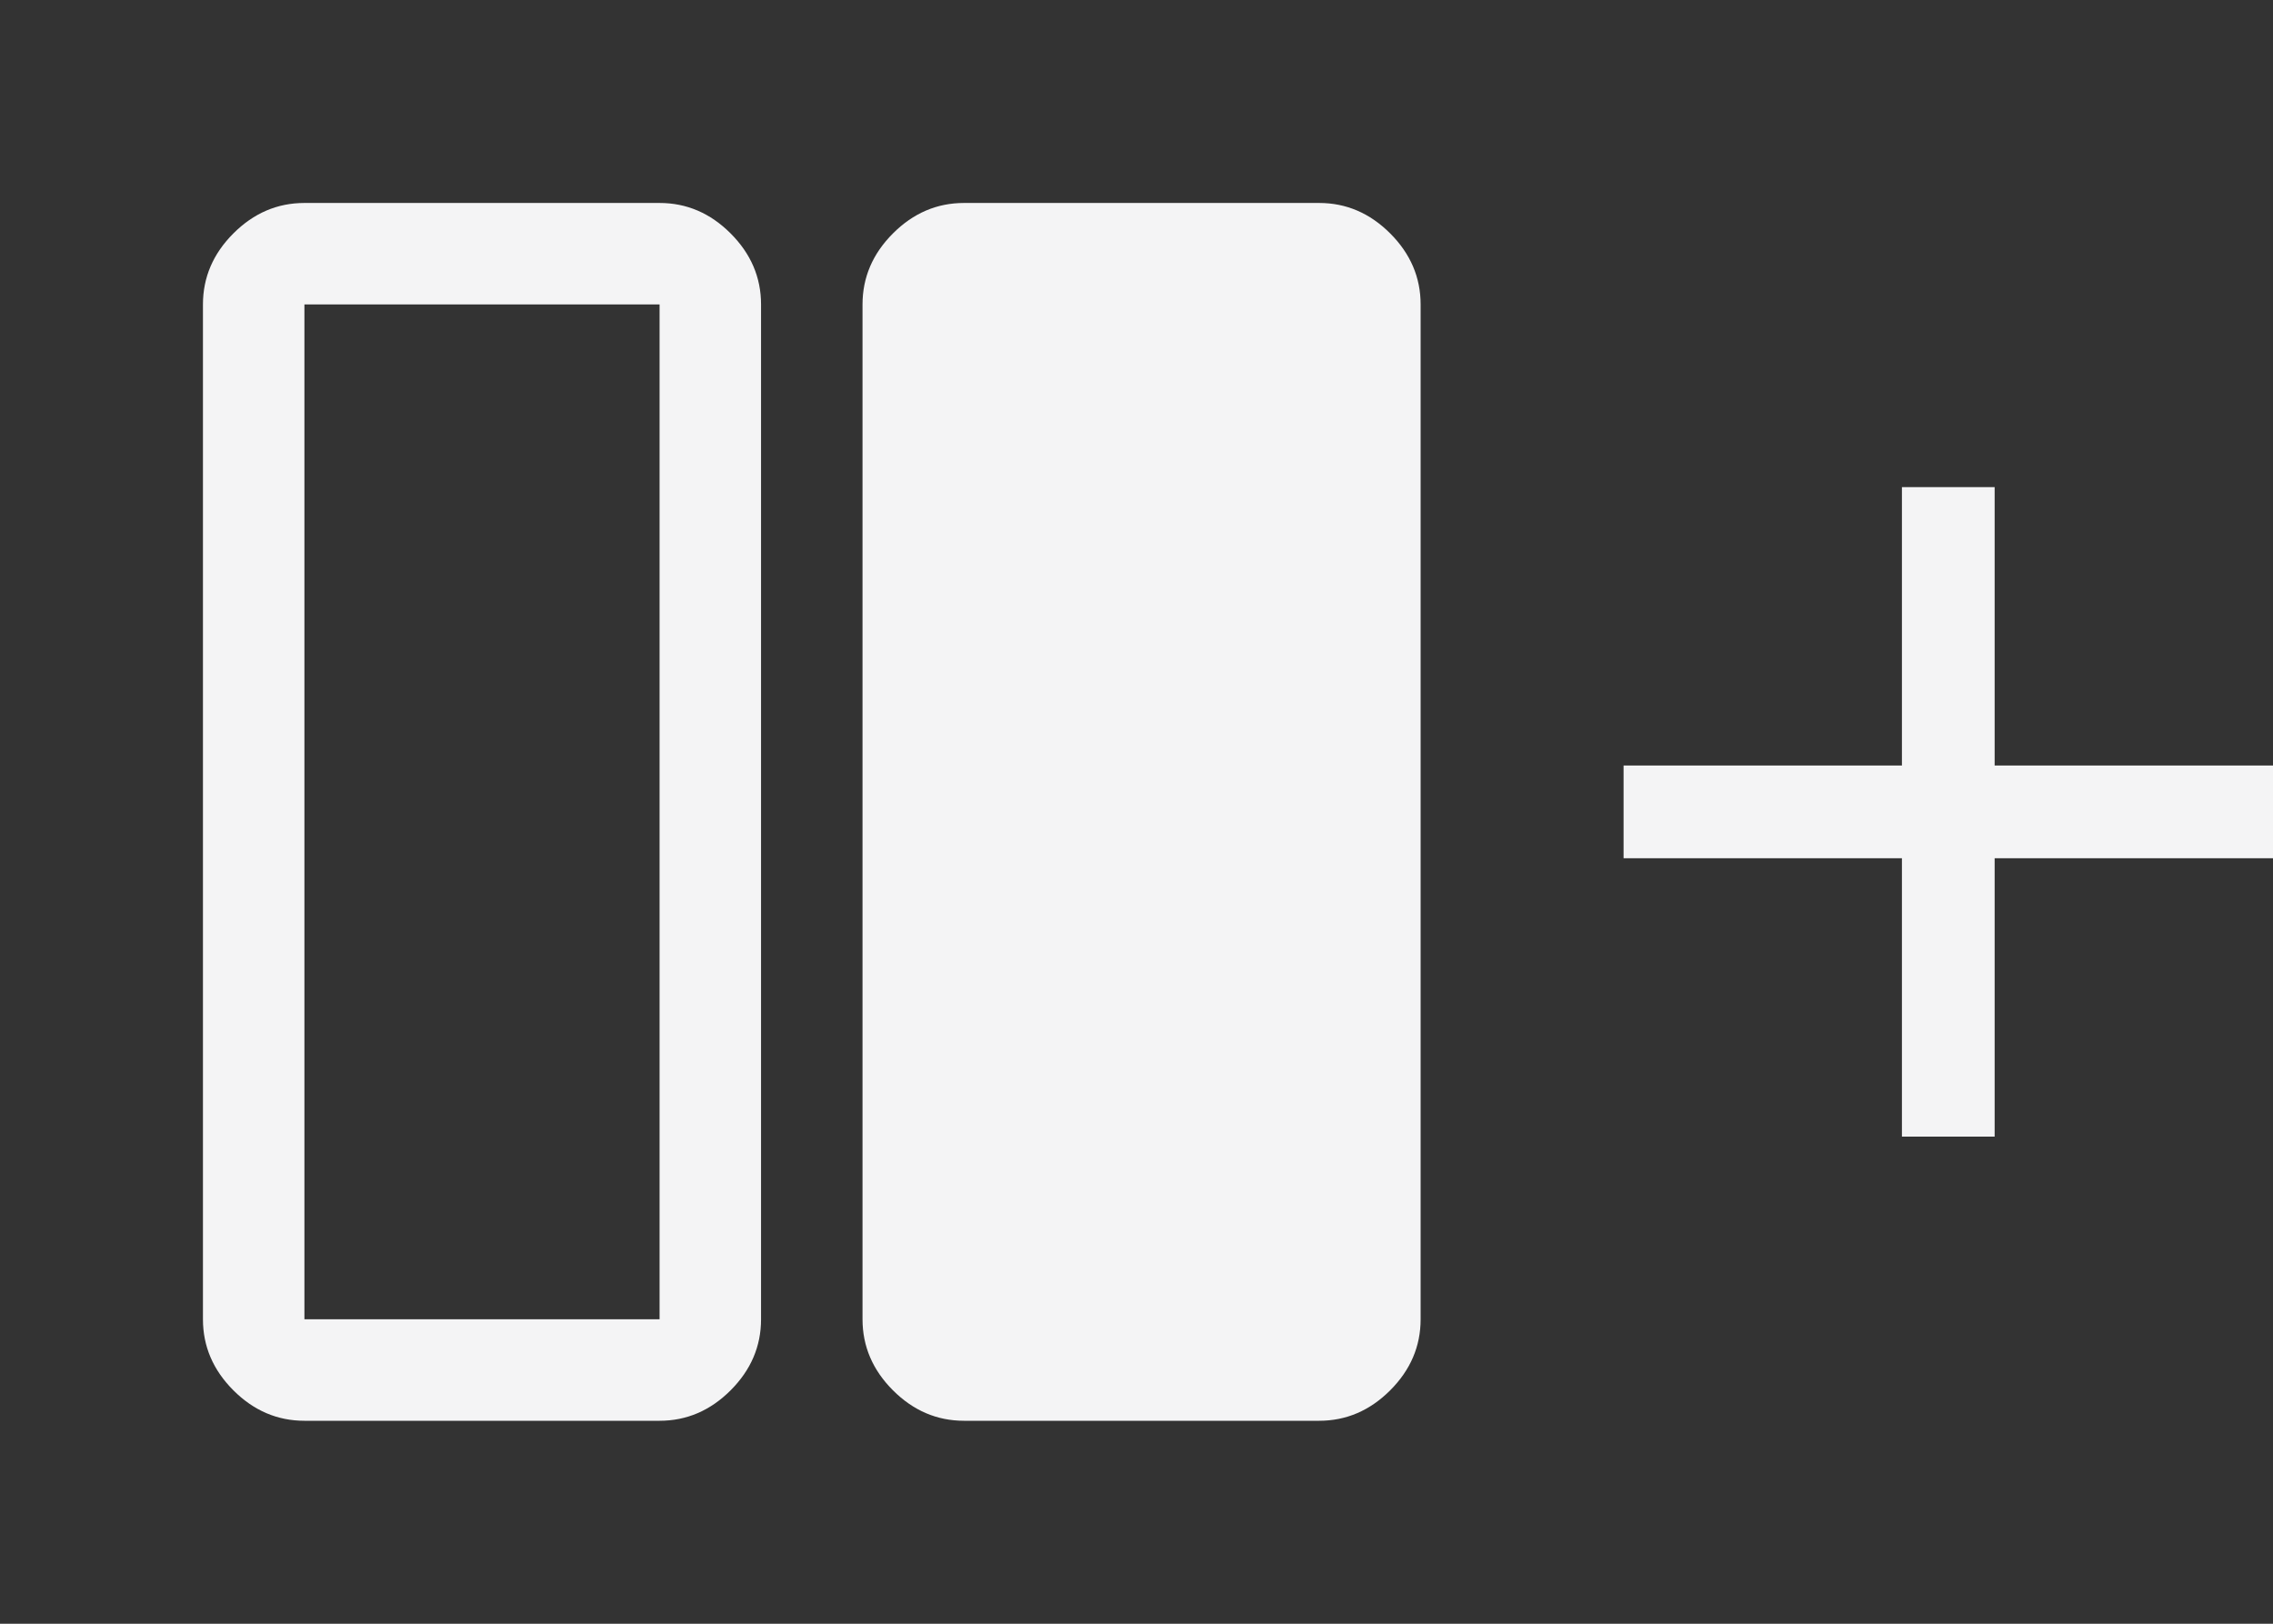 <svg width="28" height="20" viewBox="0 0 28 20" fill="none" xmlns="http://www.w3.org/2000/svg">
<rect x="0" y="0" width="28" height="20" fill="#333333" stroke="none"/>
<path d="M11.875 17.5C11.542 17.5 11.25 17.375 11 17.125C10.75 16.875 10.625 16.583 10.625 16.25L10.625 3.75C10.625 3.417 10.75 3.125 11 2.875C11.25 2.625 11.542 2.5 11.875 2.5L16.25 2.5C16.583 2.5 16.875 2.625 17.125 2.875C17.375 3.125 17.5 3.417 17.5 3.75V16.25C17.5 16.583 17.375 16.875 17.125 17.125C16.875 17.375 16.583 17.5 16.25 17.5H11.875ZM3.75 17.5C3.417 17.5 3.125 17.375 2.875 17.125C2.625 16.875 2.5 16.583 2.5 16.25L2.5 3.75C2.5 3.417 2.625 3.125 2.875 2.875C3.125 2.625 3.417 2.5 3.75 2.5L8.125 2.5C8.458 2.5 8.75 2.625 9 2.875C9.25 3.125 9.375 3.417 9.375 3.75L9.375 16.25C9.375 16.583 9.25 16.875 9 17.125C8.75 17.375 8.458 17.5 8.125 17.5H3.75ZM3.75 3.75L3.75 16.25H8.125L8.125 3.75L3.75 3.75Z" fill="#F4F4F5"/>
<path d="M28 10.571H24.571V14H23.429V10.571H20V9.429H23.429V6H24.571V9.429H28V10.571Z" fill="#F4F4F5"/>
</svg>
